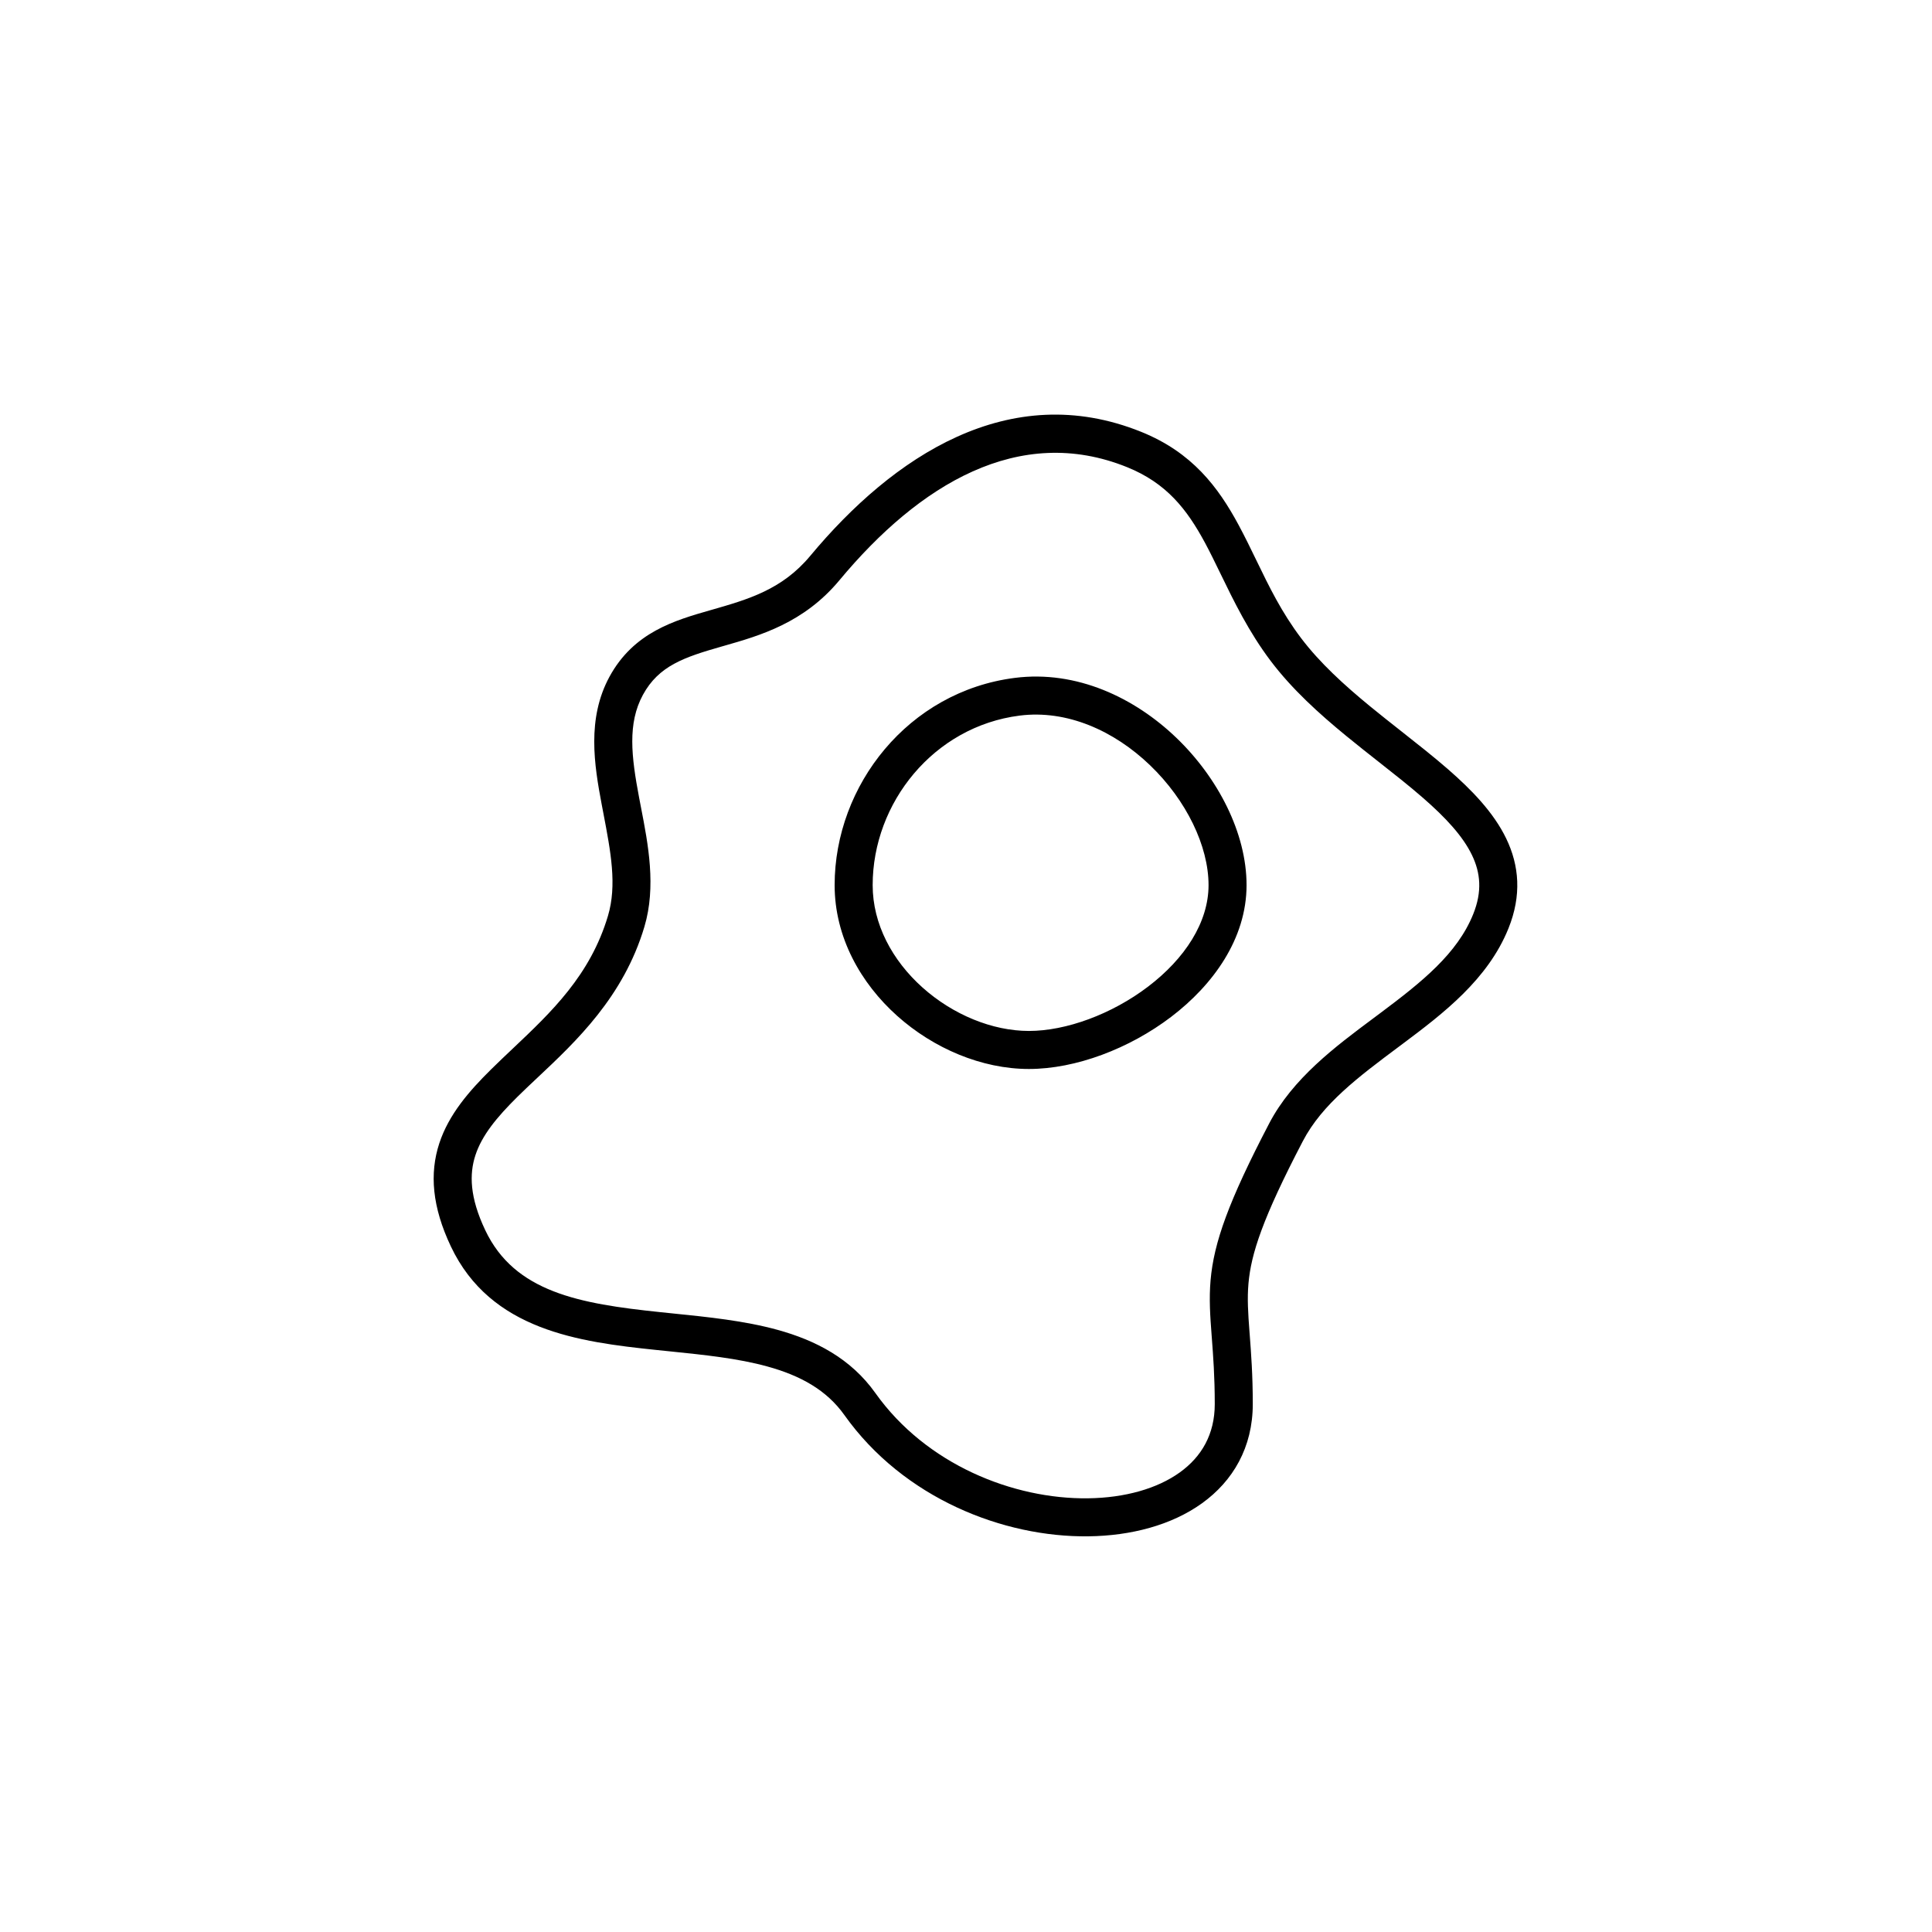 <?xml version="1.0" encoding="UTF-8"?>
<!-- The Best Svg Icon site in the world: iconSvg.co, Visit us! https://iconsvg.co -->
<svg fill="#000000" width="800px" height="800px" version="1.1" viewBox="144 144 512 512" xmlns="http://www.w3.org/2000/svg">
 <path d="m442.66 267.79c-28.578-11.52-55.066 4.574-76.199 29.977-9.434 11.34-21.059 14.664-30.535 17.371-0.23 0.066-0.457 0.133-0.684 0.195-9.871 2.828-16.656 5.066-20.867 12.82-4.106 7.555-3.066 16.32-1.004 27.219 0.164 0.879 0.34 1.777 0.516 2.688 1.875 9.66 4.055 20.898 0.887 31.531-5.527 18.574-18.121 30.402-28.328 39.992-1.859 1.75-3.641 3.422-5.289 5.051-5.535 5.477-9.441 10.242-11.168 15.512-1.637 4.996-1.527 11.152 2.609 19.871 7.789 16.434 24.961 19.477 46.312 21.707 1.152 0.121 2.312 0.238 3.484 0.359 9.207 0.938 18.918 1.926 27.668 4.34 10 2.762 19.375 7.531 25.922 16.746 13.48 18.977 36.574 28.137 56.312 27.898 9.844-0.121 18.398-2.578 24.348-6.852 5.781-4.152 9.281-10.109 9.281-18.129 0-7.273-0.418-12.773-0.785-17.613-0.02-0.246-0.039-0.492-0.055-0.734-0.379-4.981-0.695-9.527-0.27-14.457 0.871-9.984 4.746-20.879 15.512-41.52 6.25-11.98 17.559-20.406 27.707-27.969 0.586-0.438 1.168-0.871 1.746-1.305 11.051-8.262 20.414-15.754 24.633-26.219 2.43-6.027 1.938-10.984-0.336-15.691-2.41-4.988-6.93-9.883-13.008-15.172-3.656-3.18-7.523-6.223-11.59-9.422-2.824-2.223-5.746-4.519-8.758-6.992-7.109-5.832-14.27-12.293-19.941-19.793-5.82-7.688-9.828-15.941-13.348-23.195-1.406-2.898-2.738-5.641-4.074-8.121-4.812-8.93-10.215-15.867-20.699-20.094zm-83.945 23.531c21.84-26.25 52.695-46.992 87.711-32.879 13.539 5.461 20.422 14.676 25.805 24.66 1.719 3.195 3.246 6.344 4.762 9.473 3.34 6.898 6.625 13.68 11.82 20.547 4.949 6.539 11.379 12.402 18.301 18.082 2.641 2.168 5.434 4.367 8.234 6.574 4.285 3.375 8.578 6.758 12.336 10.027 6.324 5.504 12.137 11.496 15.469 18.391 3.469 7.176 4.133 15.094 0.605 23.84-5.434 13.484-17.246 22.523-27.945 30.523-0.363 0.27-0.727 0.543-1.086 0.812-10.738 8.023-20.312 15.176-25.465 25.051-10.68 20.473-13.719 29.863-14.406 37.734-0.348 4.004-0.105 7.781 0.277 12.82 0.02 0.254 0.039 0.512 0.059 0.77 0.367 4.852 0.809 10.676 0.809 18.34 0 11.473-5.238 20.395-13.477 26.312-8.074 5.801-18.824 8.605-30.105 8.742-22.512 0.273-48.961-10.059-64.648-32.137-4.723-6.652-11.672-10.465-20.387-12.867-7.875-2.176-16.684-3.074-26.023-4.031-1.156-0.117-2.324-0.238-3.5-0.359-20.344-2.125-43.824-5.176-54.367-27.414-4.973-10.484-5.695-19.336-3.078-27.324 2.527-7.711 7.961-13.906 13.66-19.539 1.918-1.898 3.887-3.762 5.863-5.629 10.164-9.613 20.492-19.379 25.18-35.125 2.426-8.145 0.742-16.949-1.211-27.176-0.145-0.758-0.293-1.523-0.438-2.297-1.992-10.543-3.984-22.789 2.051-33.902 6.422-11.816 17.305-14.934 26.762-17.641l0.234-0.066c9.758-2.797 18.762-5.375 26.199-14.312zm90.074 55.492c-9.562-9.195-22.055-14.762-34.578-13.172-22.805 2.894-38.945 23.145-38.945 44.926 0 10.32 5.191 19.957 13.207 27.133 8.043 7.195 18.492 11.512 28.203 11.512 9.816 0 21.93-4.398 31.602-11.766 9.711-7.391 16-16.996 16-26.879 0-10.348-5.871-22.512-15.488-31.754zm6.984-7.266c11.027 10.605 18.578 25.238 18.578 39.02 0 14.242-8.914 26.48-19.969 34.898-11.09 8.441-25.293 13.824-37.707 13.824-12.523 0-25.297-5.465-34.922-14.082-9.648-8.633-16.566-20.836-16.566-34.641 0-26.473 19.547-51.34 47.754-54.922 16.375-2.078 31.75 5.25 42.832 15.902z" fill-rule="evenodd"/>
</svg>